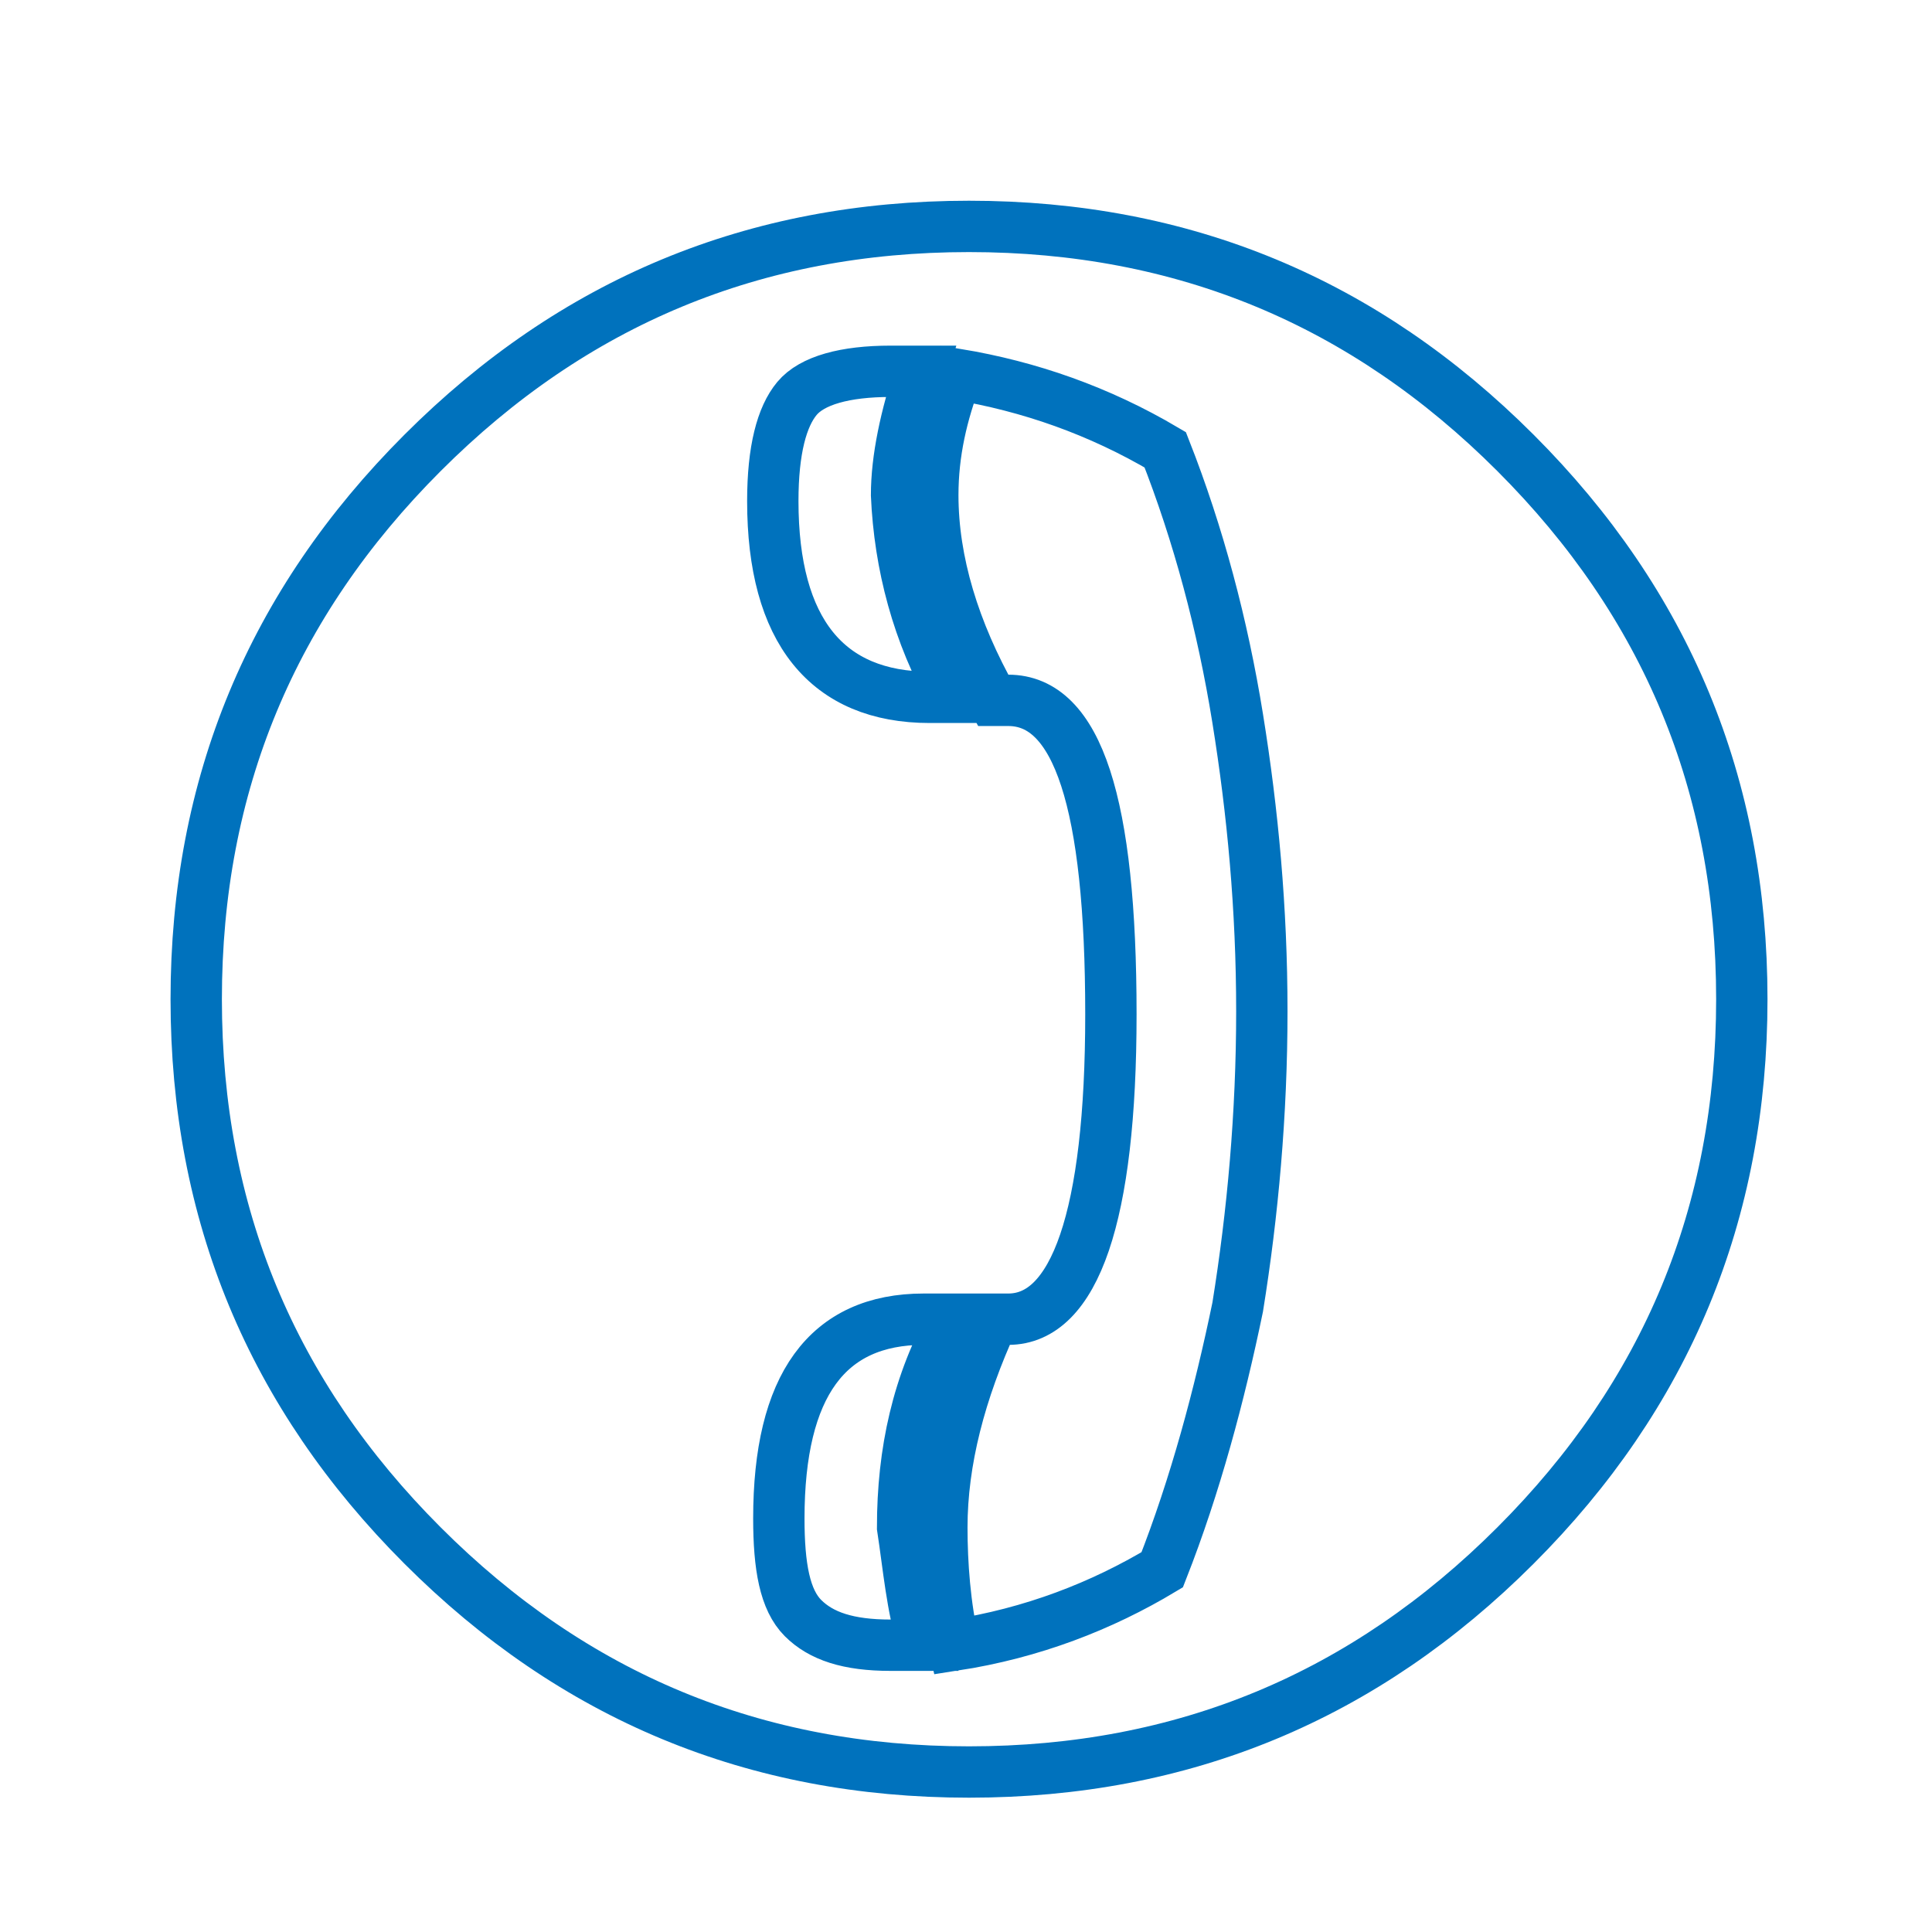 <?xml version="1.0" encoding="UTF-8"?>
<!-- Generator: Adobe Illustrator 28.0.0, SVG Export Plug-In . SVG Version: 6.00 Build 0)  -->
<svg xmlns="http://www.w3.org/2000/svg" xmlns:xlink="http://www.w3.org/1999/xlink" version="1.1" id="Layer_1" x="0px" y="0px" viewBox="0 0 64 64" style="enable-background:new 0 0 64 64;" xml:space="preserve">
<style type="text/css">
	.st0{fill:none;stroke:#0072BD;stroke-width:1.701;stroke-miterlimit:10;}
</style>
<path class="st0" d="M6.5,33.1C6.5,26,9,20,14,15c5-5,11-7.5,18.1-7.5c7.1,0,13.1,2.5,18.1,7.5c5,5,7.5,11,7.5,18.1  c0,7.1-2.5,13.1-7.5,18.1c-5,5-11,7.5-18.1,7.5c-7.1,0-13.1-2.5-18.1-7.5C9,46.2,6.5,40.2,6.5,33.1z M31.6,23.1h-0.8  c-3.4,0-5.2-2.2-5.2-6.5c0-1.7,0.3-2.8,0.8-3.4c0.5-0.6,1.6-0.9,3.1-0.9h1c-0.5,1.5-0.8,2.9-0.8,4.1C29.8,18.7,30.4,21,31.6,23.1z   M30.6,54.5h-1.1c-1.4,0-2.3-0.3-2.9-0.9s-0.8-1.7-0.8-3.3c0-4.4,1.6-6.6,4.8-6.6h1c-1.2,2.1-1.7,4.4-1.7,6.9  C30.1,51.9,30.2,53.2,30.6,54.5z M38.5,52c-2,1.2-4.3,2.1-6.9,2.5c-0.3-1.3-0.4-2.7-0.4-3.9c0-2.2,0.6-4.5,1.7-6.9h0.5  c2.2,0,3.4-3.4,3.4-10.1c0-7-1.1-10.4-3.4-10.4h-0.5c-1.3-2.3-2-4.6-2-6.8c0-1.4,0.3-2.7,0.8-4c2.4,0.4,4.7,1.2,6.9,2.5  c1.1,2.8,1.9,5.8,2.4,8.9c0.5,3.1,0.8,6.3,0.8,9.7c0,3.4-0.3,6.7-0.8,9.8C40.4,46.2,39.6,49.2,38.5,52z"></path>
</svg>
